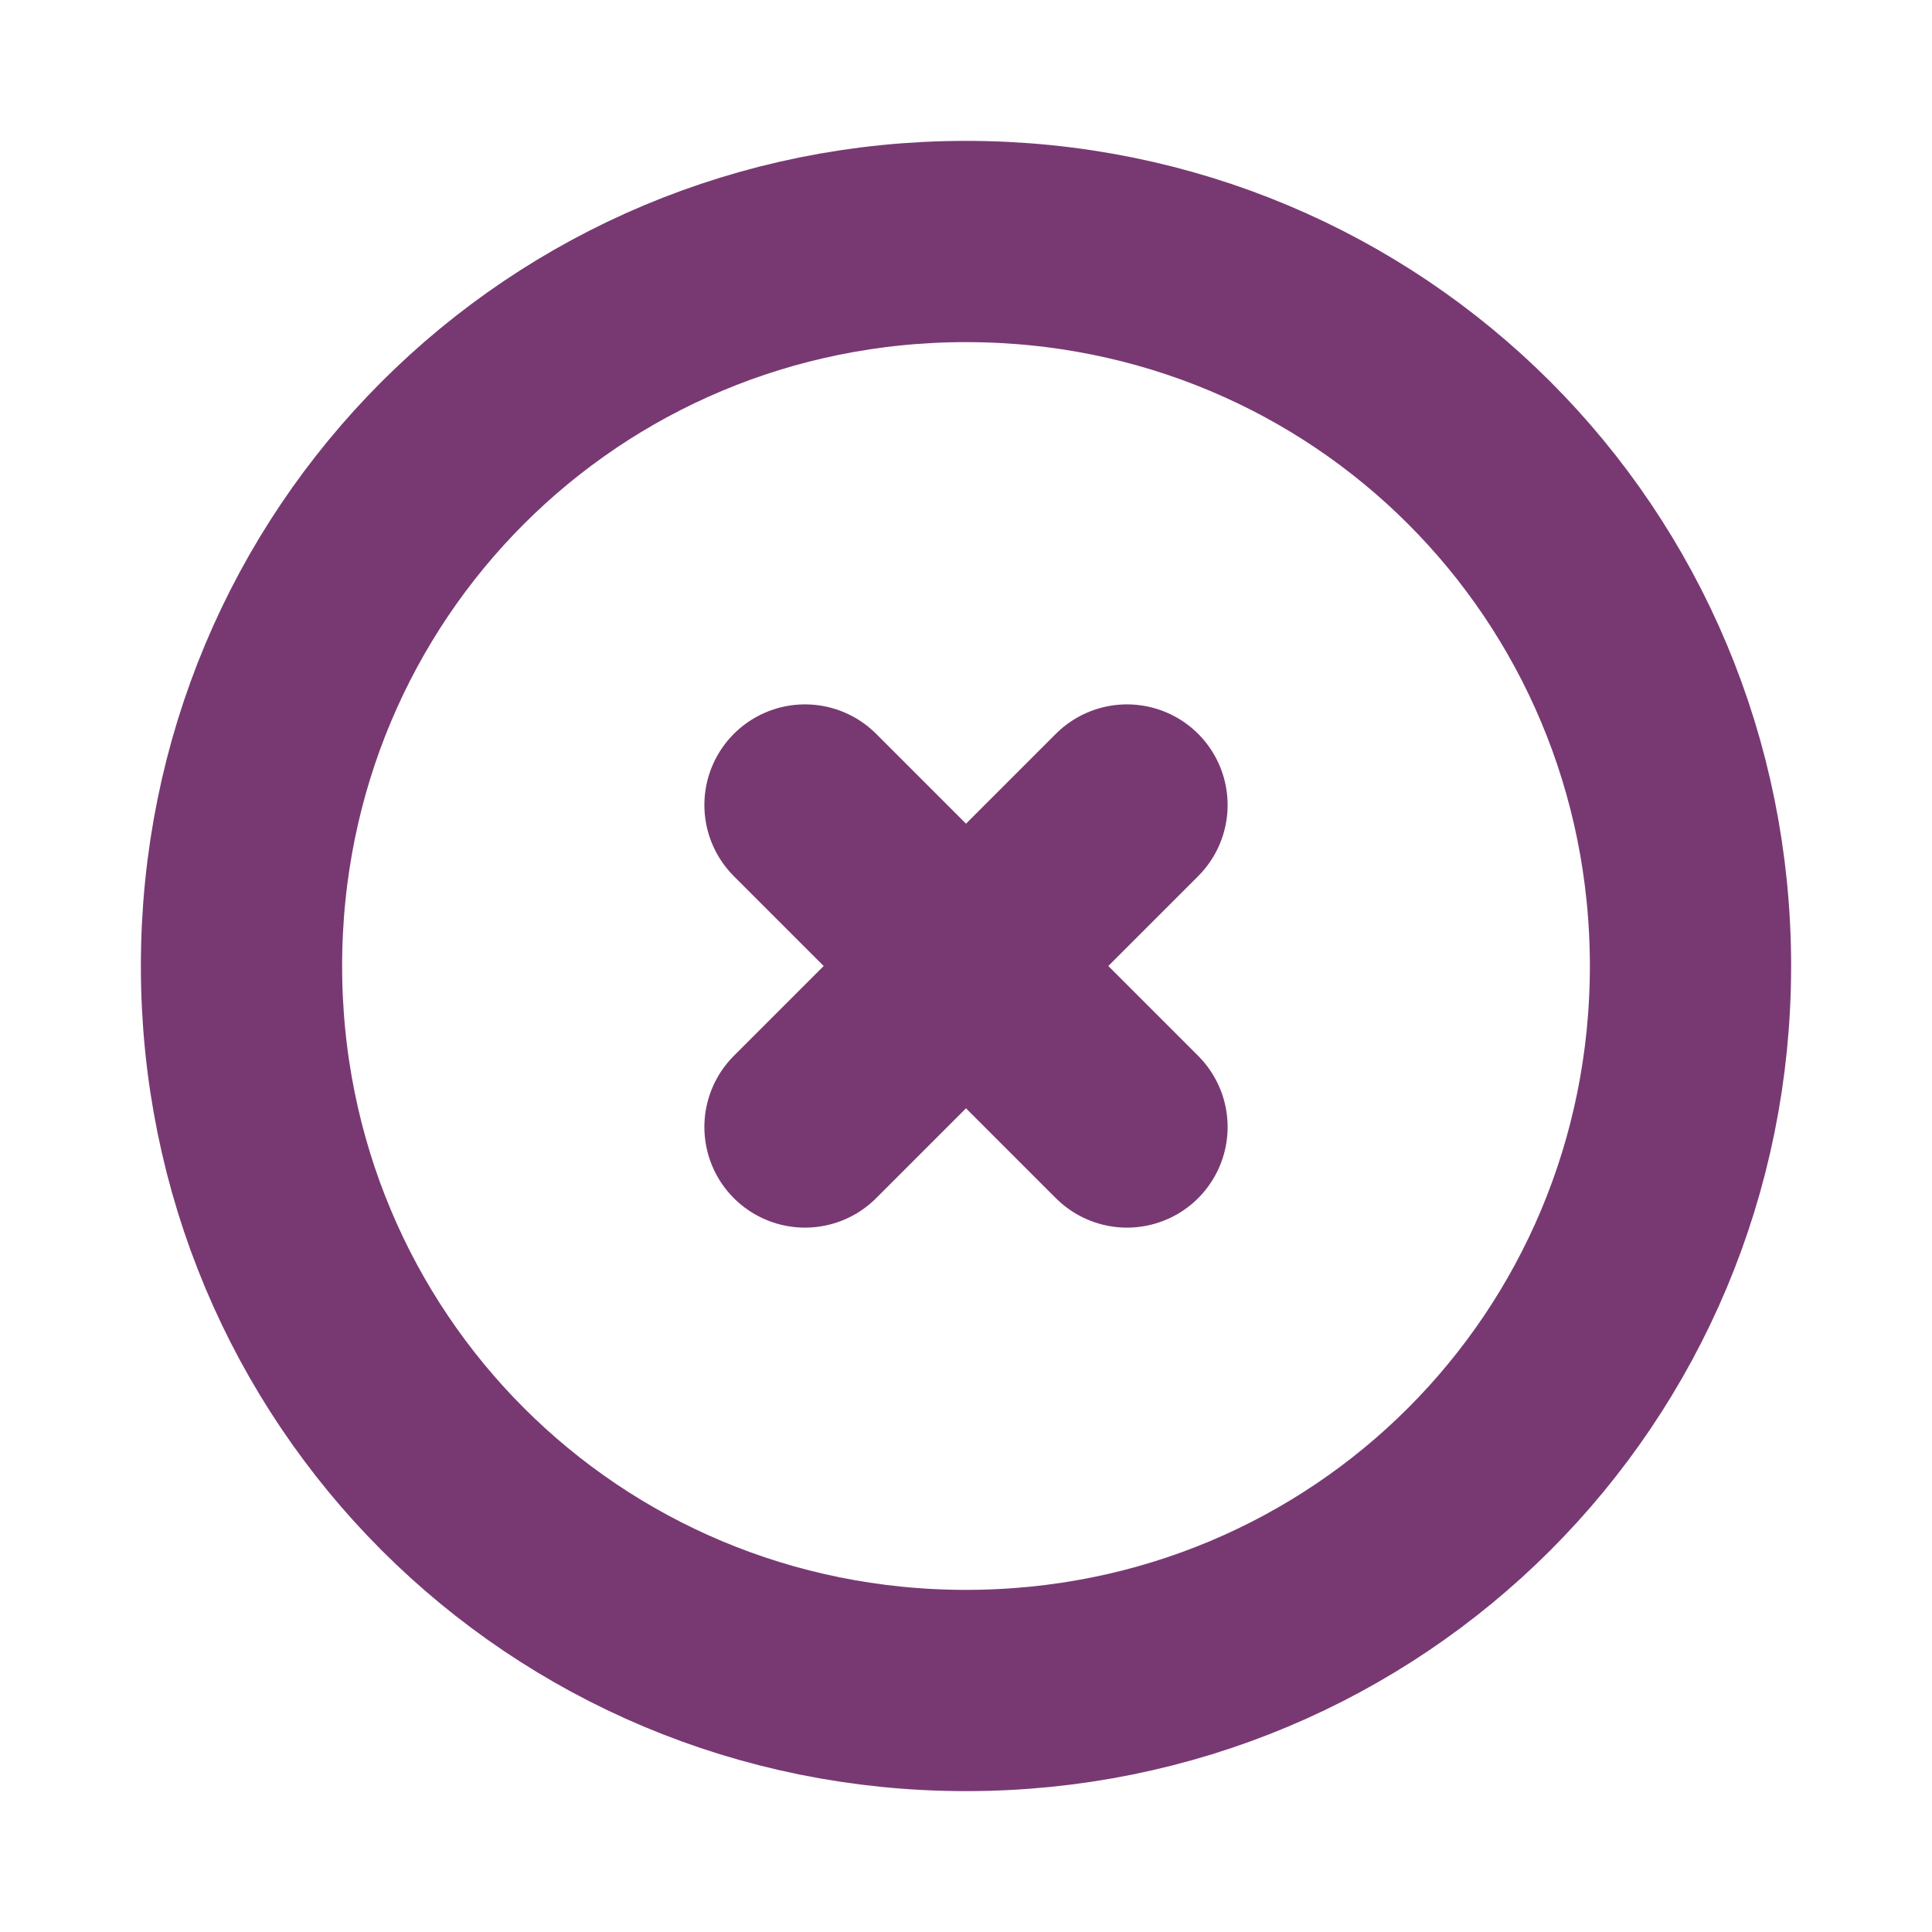 <?xml version="1.0" encoding="utf-8"?>
<!-- Generator: Adobe Illustrator 28.3.0, SVG Export Plug-In . SVG Version: 6.00 Build 0)  -->
<svg version="1.1" id="X-btn-close-pop-up" xmlns="http://www.w3.org/2000/svg" xmlns:xlink="http://www.w3.org/1999/xlink" x="0px"
	 y="0px" viewBox="0 0 24 24" style="enable-background:new 0 0 24 24;" xml:space="preserve">
<style type="text/css">
	.st0{fill:none;}
	.st1{fill:none;stroke:#783973;stroke-width:2.5;stroke-linecap:round;stroke-linejoin:round;}
</style>
<path id="Path_90938" class="st0" d="M0,0h24v24H0V0z"/>
<path id="Path_90939_00000173860554759109976150000010730545958517519281_" class="st1" d="M3,12c0,5,4,9,9,9s9-4,9-9s-4-9-9-9
	S3,7,3,12z"/>
<path id="Path_90940" class="st1" d="M10,10l4,4 M14,10l-4,4"/>
</svg>

